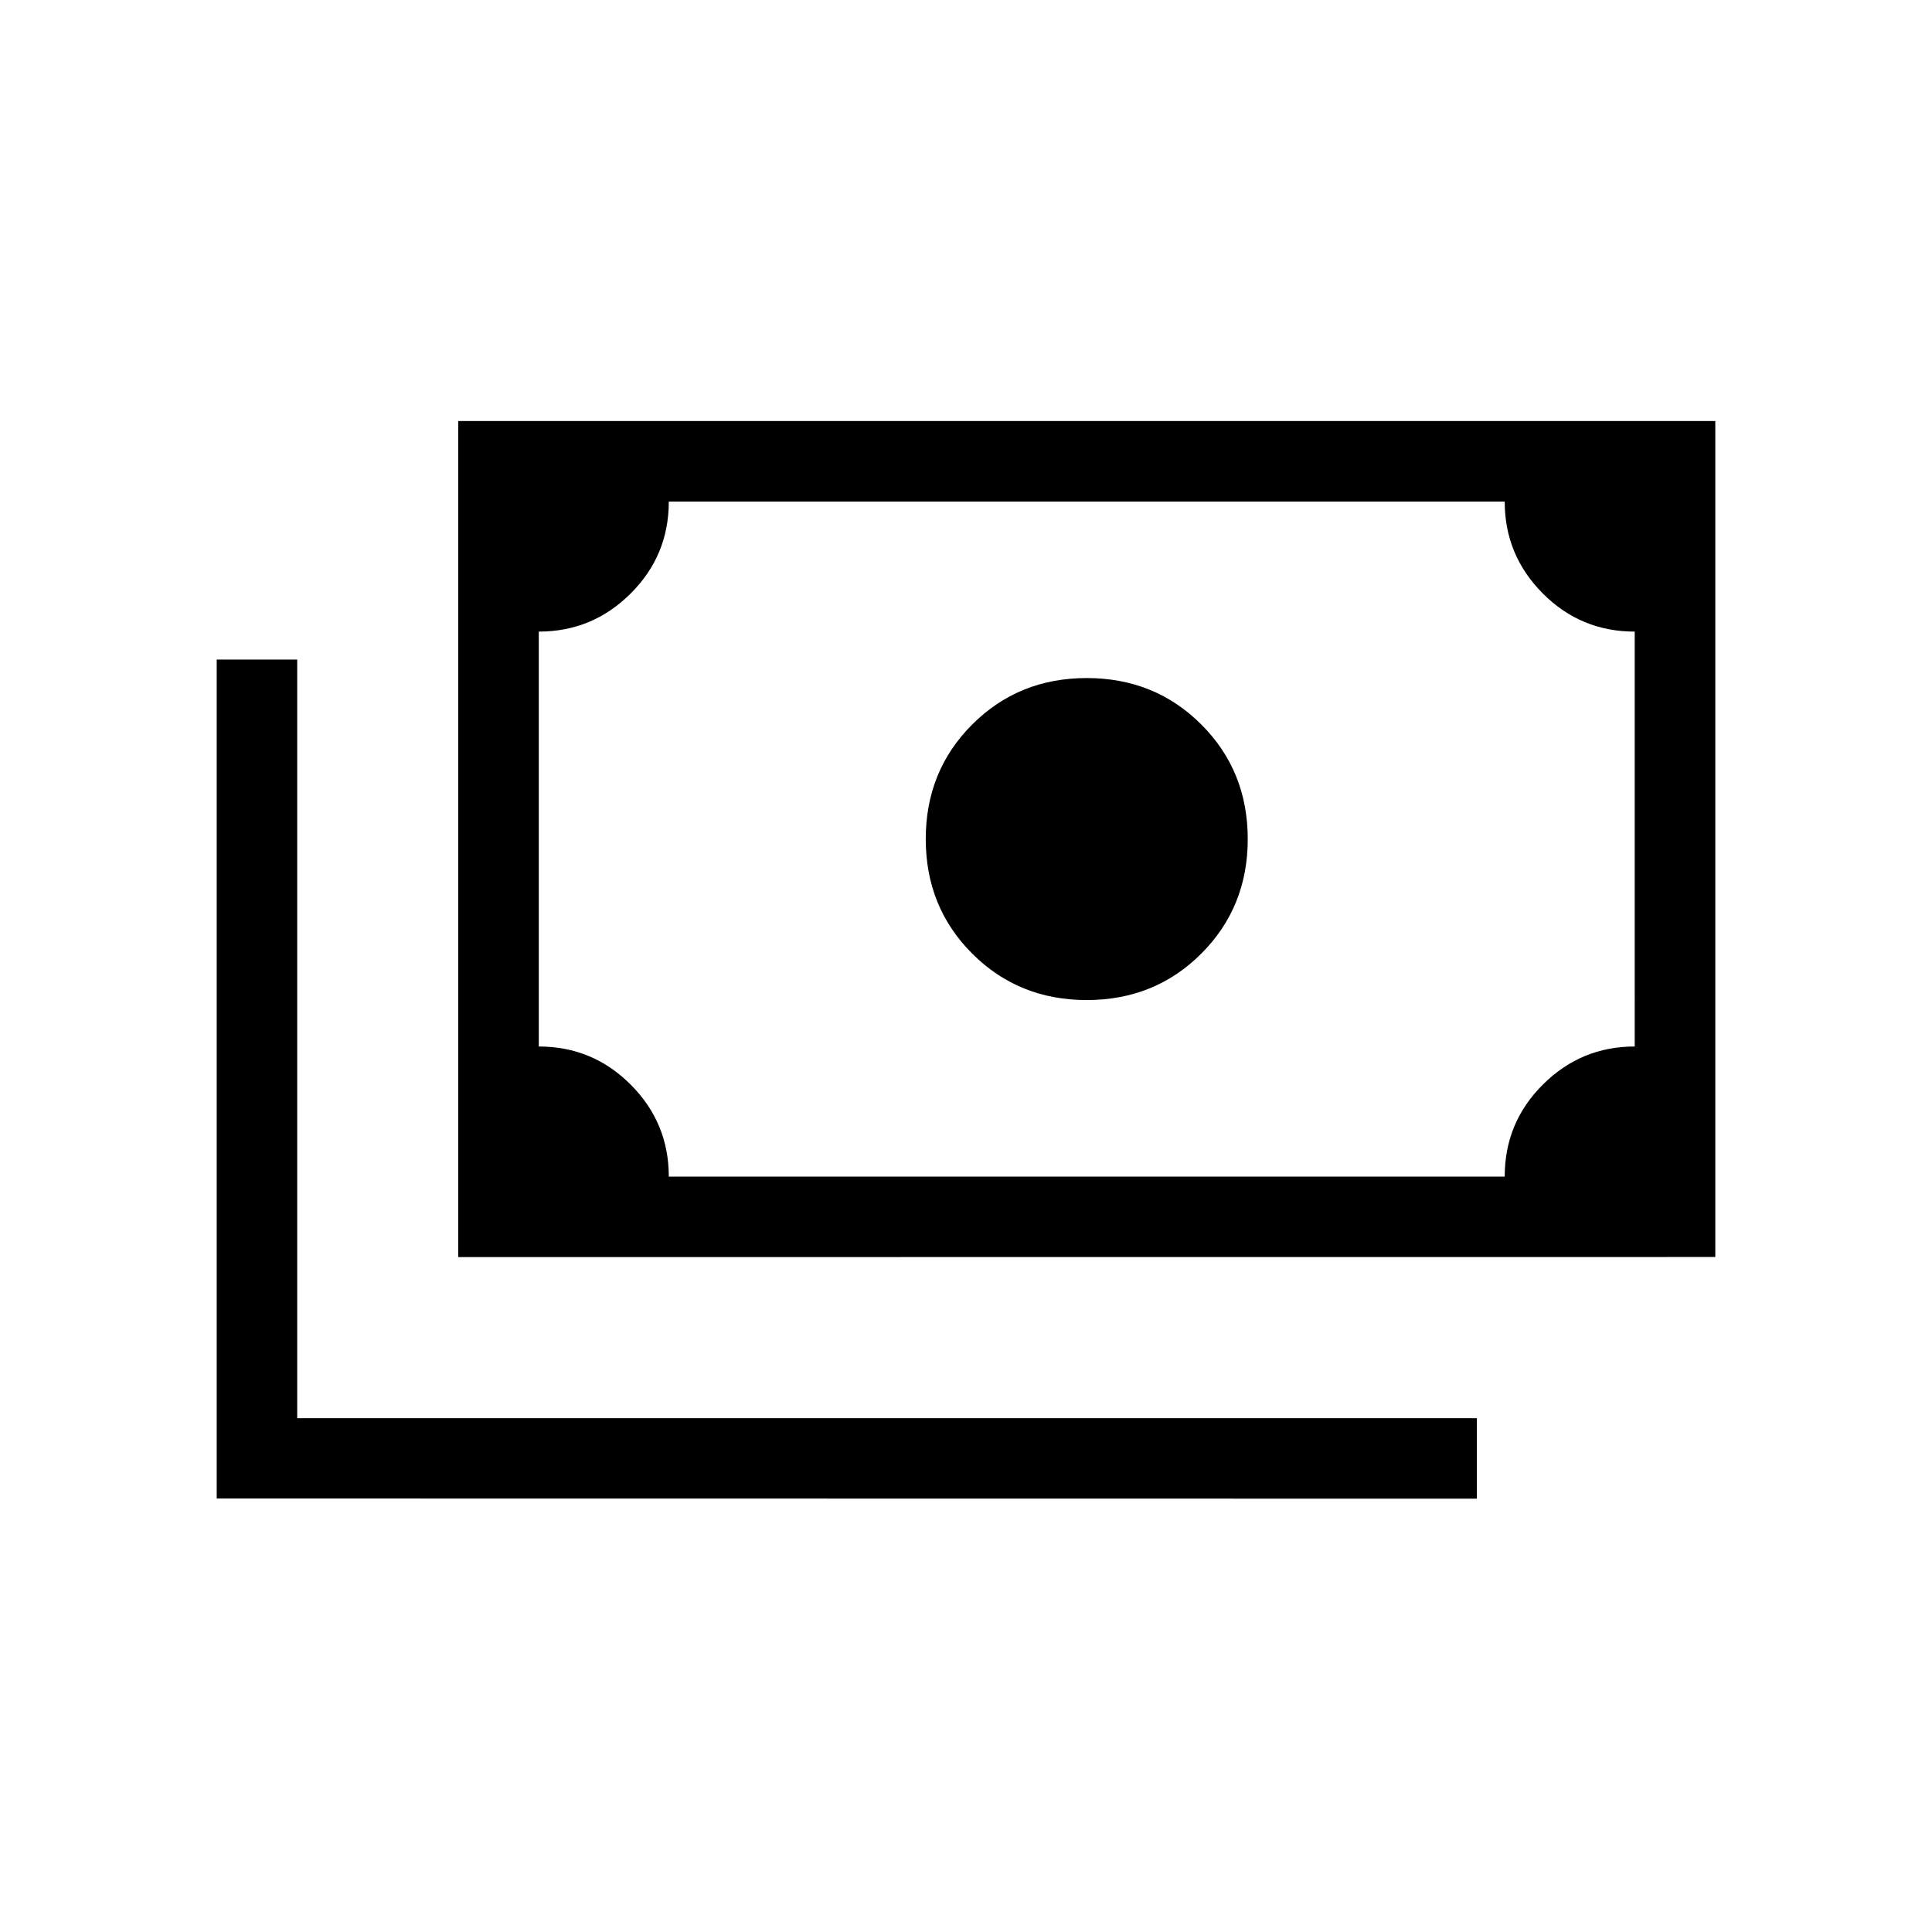 <svg viewBox="0 0 24 24" height="128" width="128" xmlns="http://www.w3.org/2000/svg"><path d="M13.5 12.423q-.846 0-1.423-.577t-.577-1.423T12.077 9t1.423-.577T14.923 9t.577 1.423t-.577 1.423t-1.423.577m-7.808 3.193V5.23h15.616v10.385zm2.616-1h10.384q0-.672.475-1.144q.474-.472 1.14-.472V7.846q-.67 0-1.142-.474q-.473-.475-.473-1.141H8.308q0 .671-.475 1.143q-.474.472-1.14.472V13q.67 0 1.143.475q.472.474.472 1.14m-5.616 4V8.193h1v9.424h14.654v1zm4-4V6.232z" fill="currentColor"></path></svg>